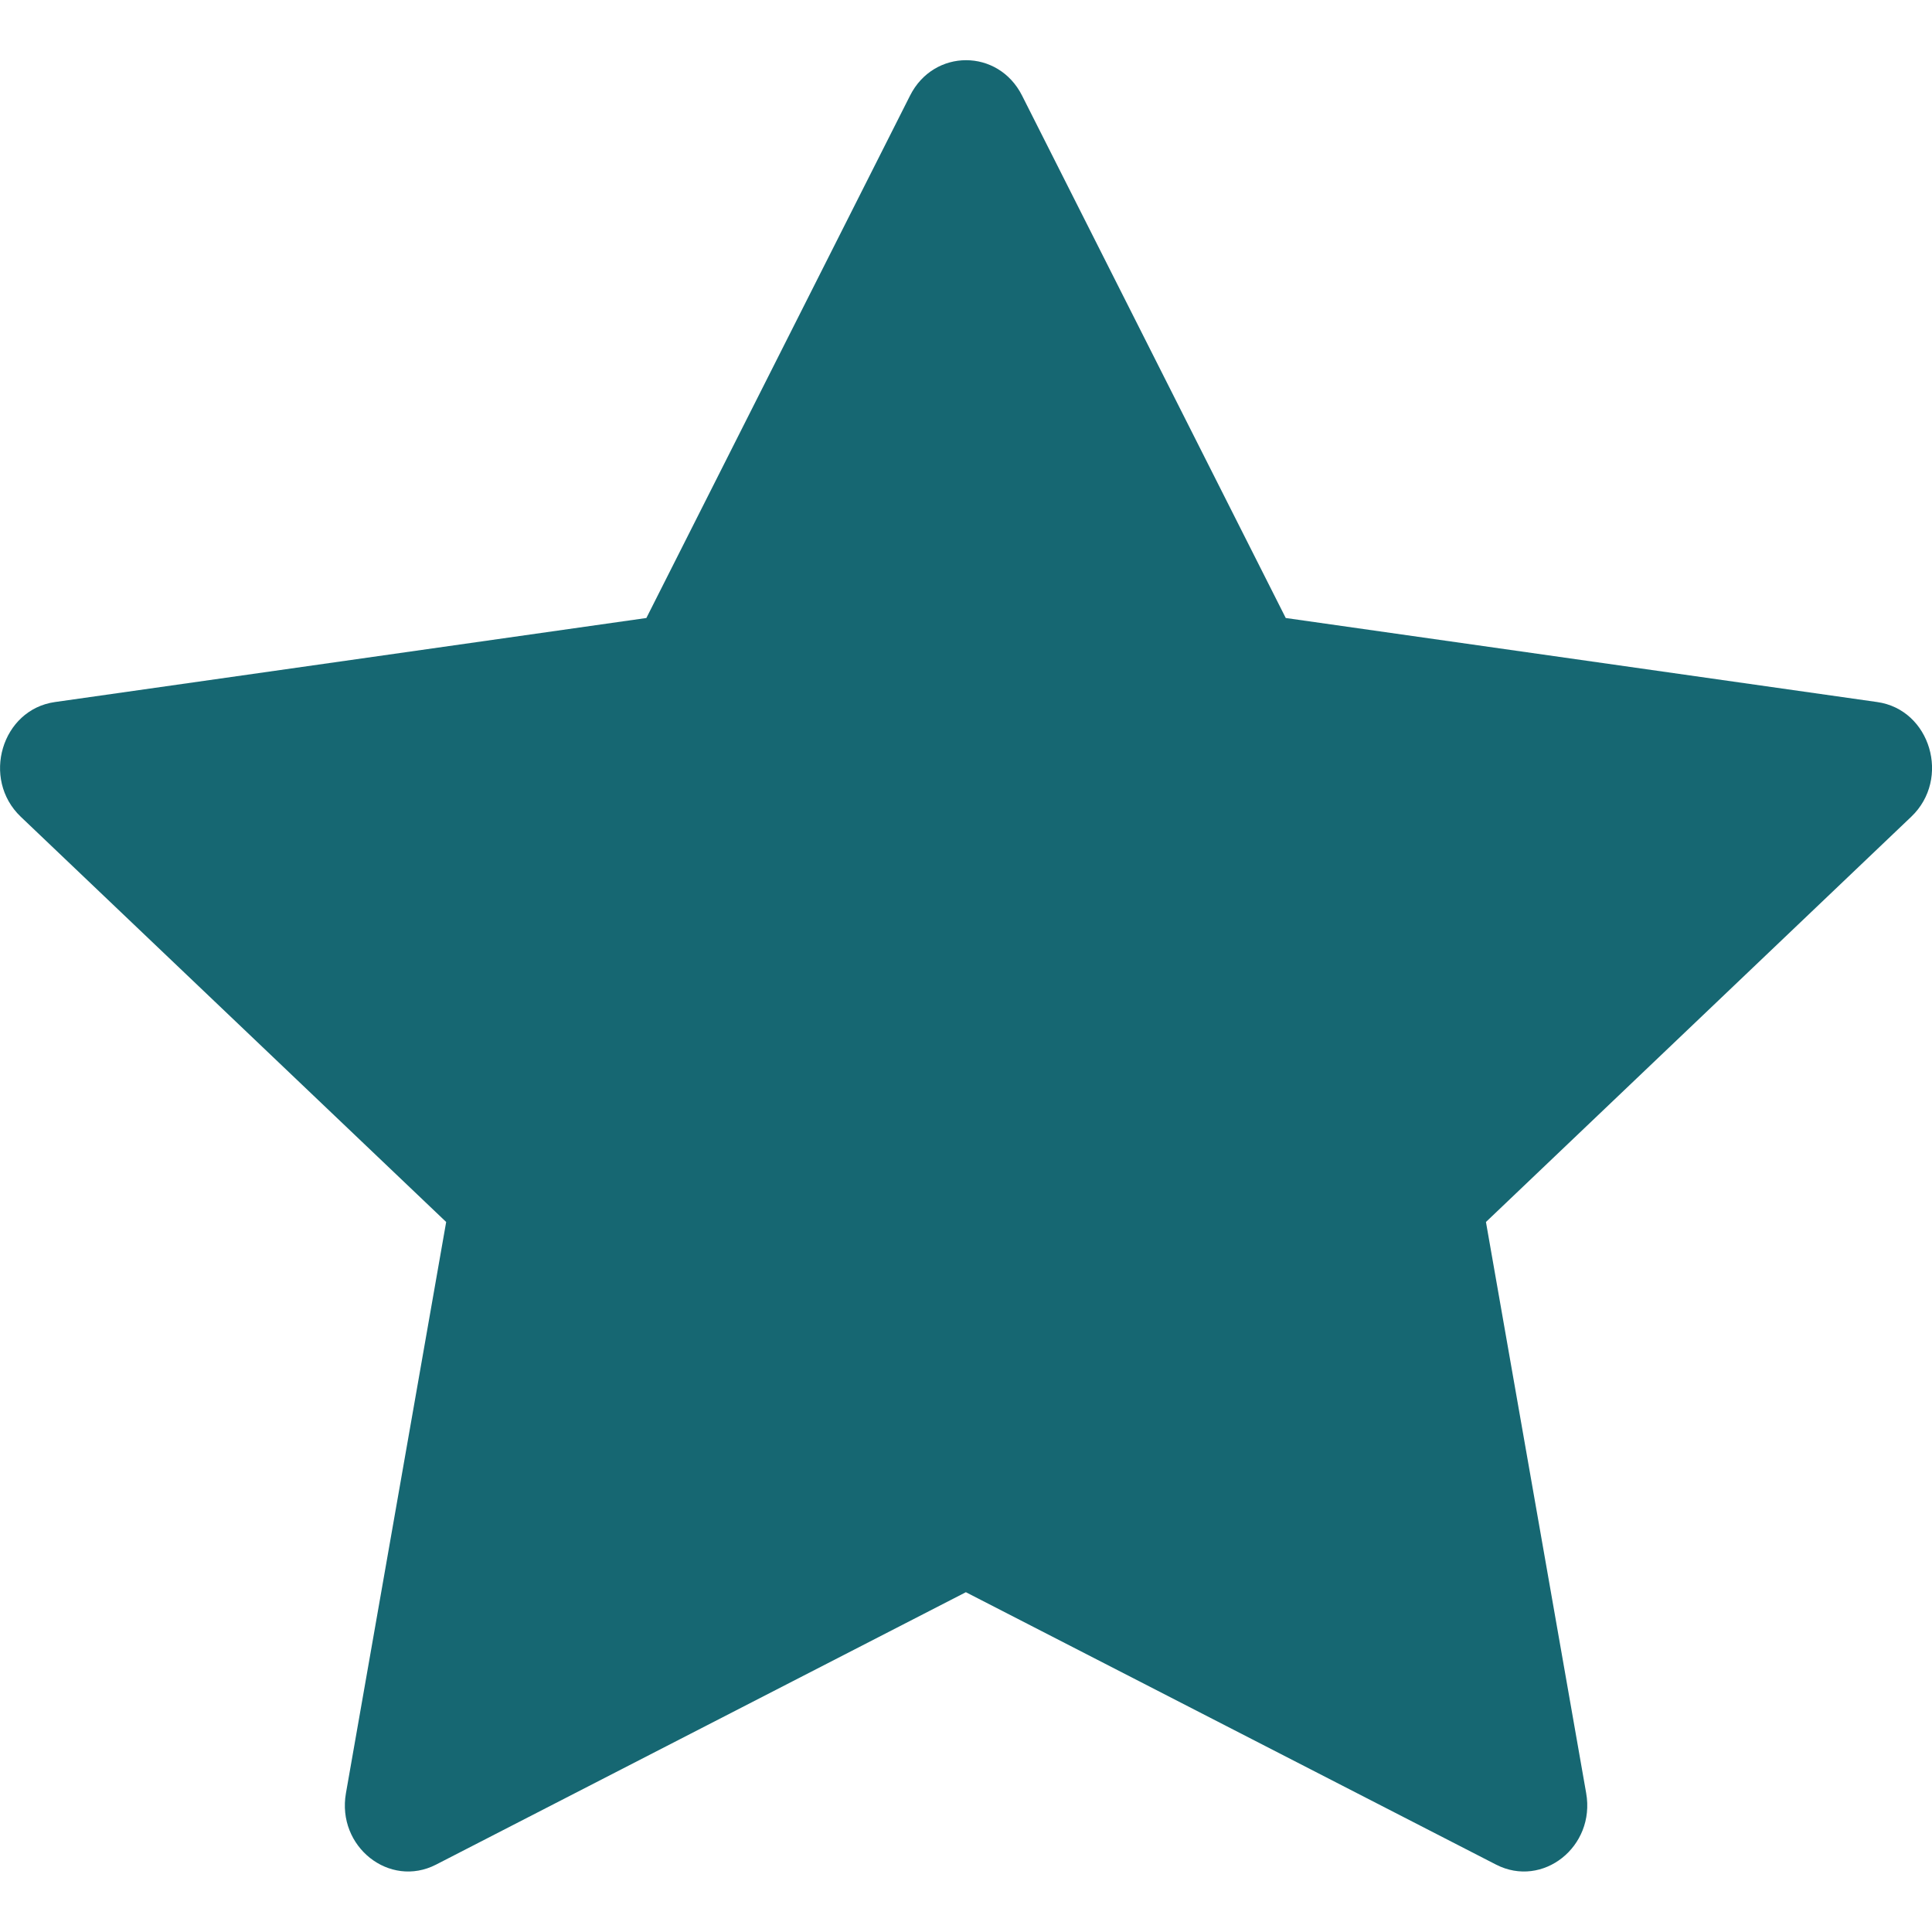 <svg width="16" height="16" viewBox="0 0 16 16" fill="none" xmlns="http://www.w3.org/2000/svg">
<path d="M3.611 15.442C3.225 15.64 2.787 15.293 2.865 14.85L3.695 10.12L0.172 6.764C-0.157 6.45 0.014 5.876 0.455 5.814L5.353 5.118L7.537 0.791C7.734 0.401 8.267 0.401 8.464 0.791L10.648 5.118L15.546 5.814C15.987 5.876 16.158 6.45 15.828 6.764L12.306 10.12L13.136 14.85C13.214 15.293 12.776 15.64 12.39 15.442L7.999 13.186L3.611 15.442Z" fill="#166772"/>
</svg>

